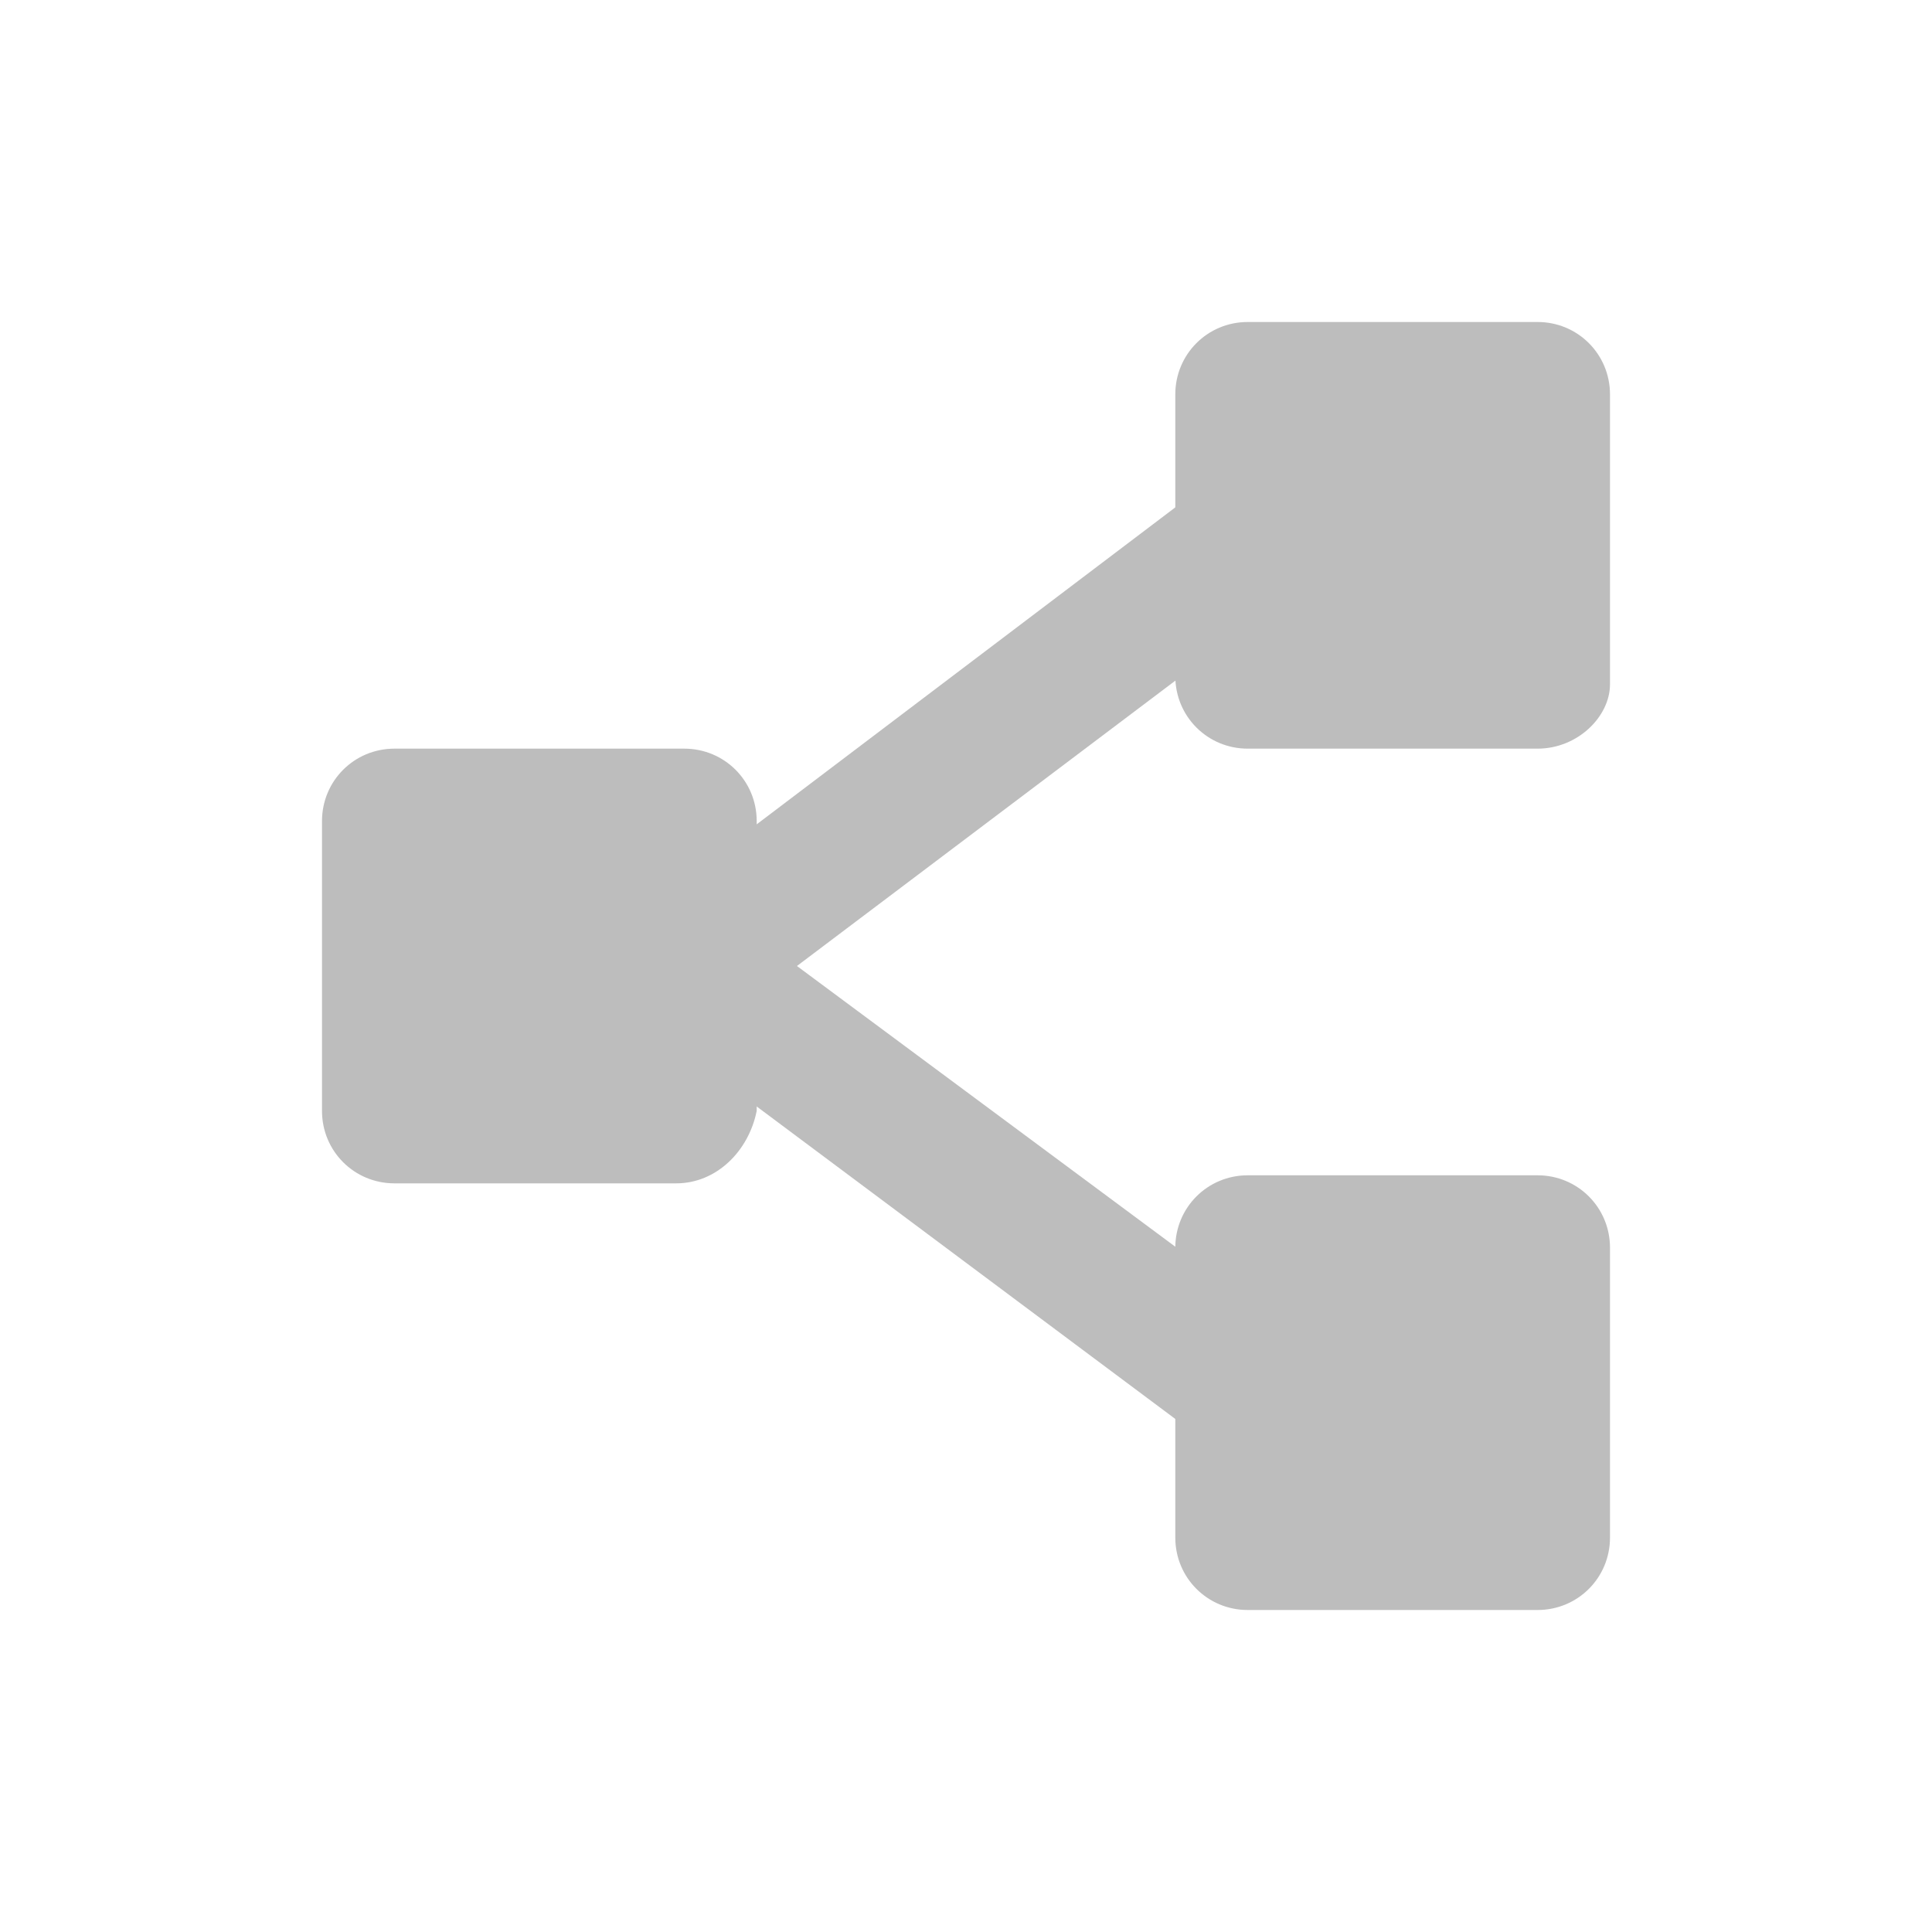 <?xml version="1.0" encoding="utf-8"?>
<!-- Generator: Adobe Illustrator 25.2.1, SVG Export Plug-In . SVG Version: 6.00 Build 0)  -->
<svg version="1.1" id="Layer_1" xmlns="http://www.w3.org/2000/svg" xmlns:xlink="http://www.w3.org/1999/xlink" x="0px" y="0px"
	 viewBox="0 0 24 24" style="enable-background:new 0 0 24 24;" xml:space="preserve">
<style type="text/css">
	.st0{fill:#BDBDBD;}
</style>
<g id="surface801">
	<g>
		<path class="st0" d="M15.6,18.2c-0.2,0-0.4-0.1-0.5-0.2l-7.1-5.3c-0.2-0.2-0.4-0.4-0.4-0.7c0-0.3,0.1-0.5,0.4-0.7l7-5.3
			c0.4-0.3,0.9-0.2,1.2,0.2c0.3,0.4,0.2,0.9-0.2,1.2L9.9,12l6.2,4.6c0.4,0.3,0.5,0.9,0.2,1.2C16.1,18.1,15.8,18.2,15.6,18.2z"/>
	</g>
	<g>
		<path class="st0" d="M19.1,9.3h-3.6c-0.5,0-0.9-0.4-0.9-0.9V4.9c0-0.5,0.4-0.9,0.9-0.9h3.6C19.6,4,20,4.4,20,4.9v3.6
			C20,8.9,19.6,9.3,19.1,9.3z M19.1,20h-3.6c-0.5,0-0.9-0.4-0.9-0.9v-3.6c0-0.5,0.4-0.9,0.9-0.9h3.6c0.5,0,0.9,0.4,0.9,0.9v3.6
			C20,19.6,19.6,20,19.1,20z M8.4,14.7H4.9c-0.5,0-0.9-0.4-0.9-0.9v-3.6c0-0.5,0.4-0.9,0.9-0.9h3.6c0.5,0,0.9,0.4,0.9,0.9v3.6
			C9.3,14.3,8.9,14.7,8.4,14.7z"/>
	</g>
</g>
</svg>
